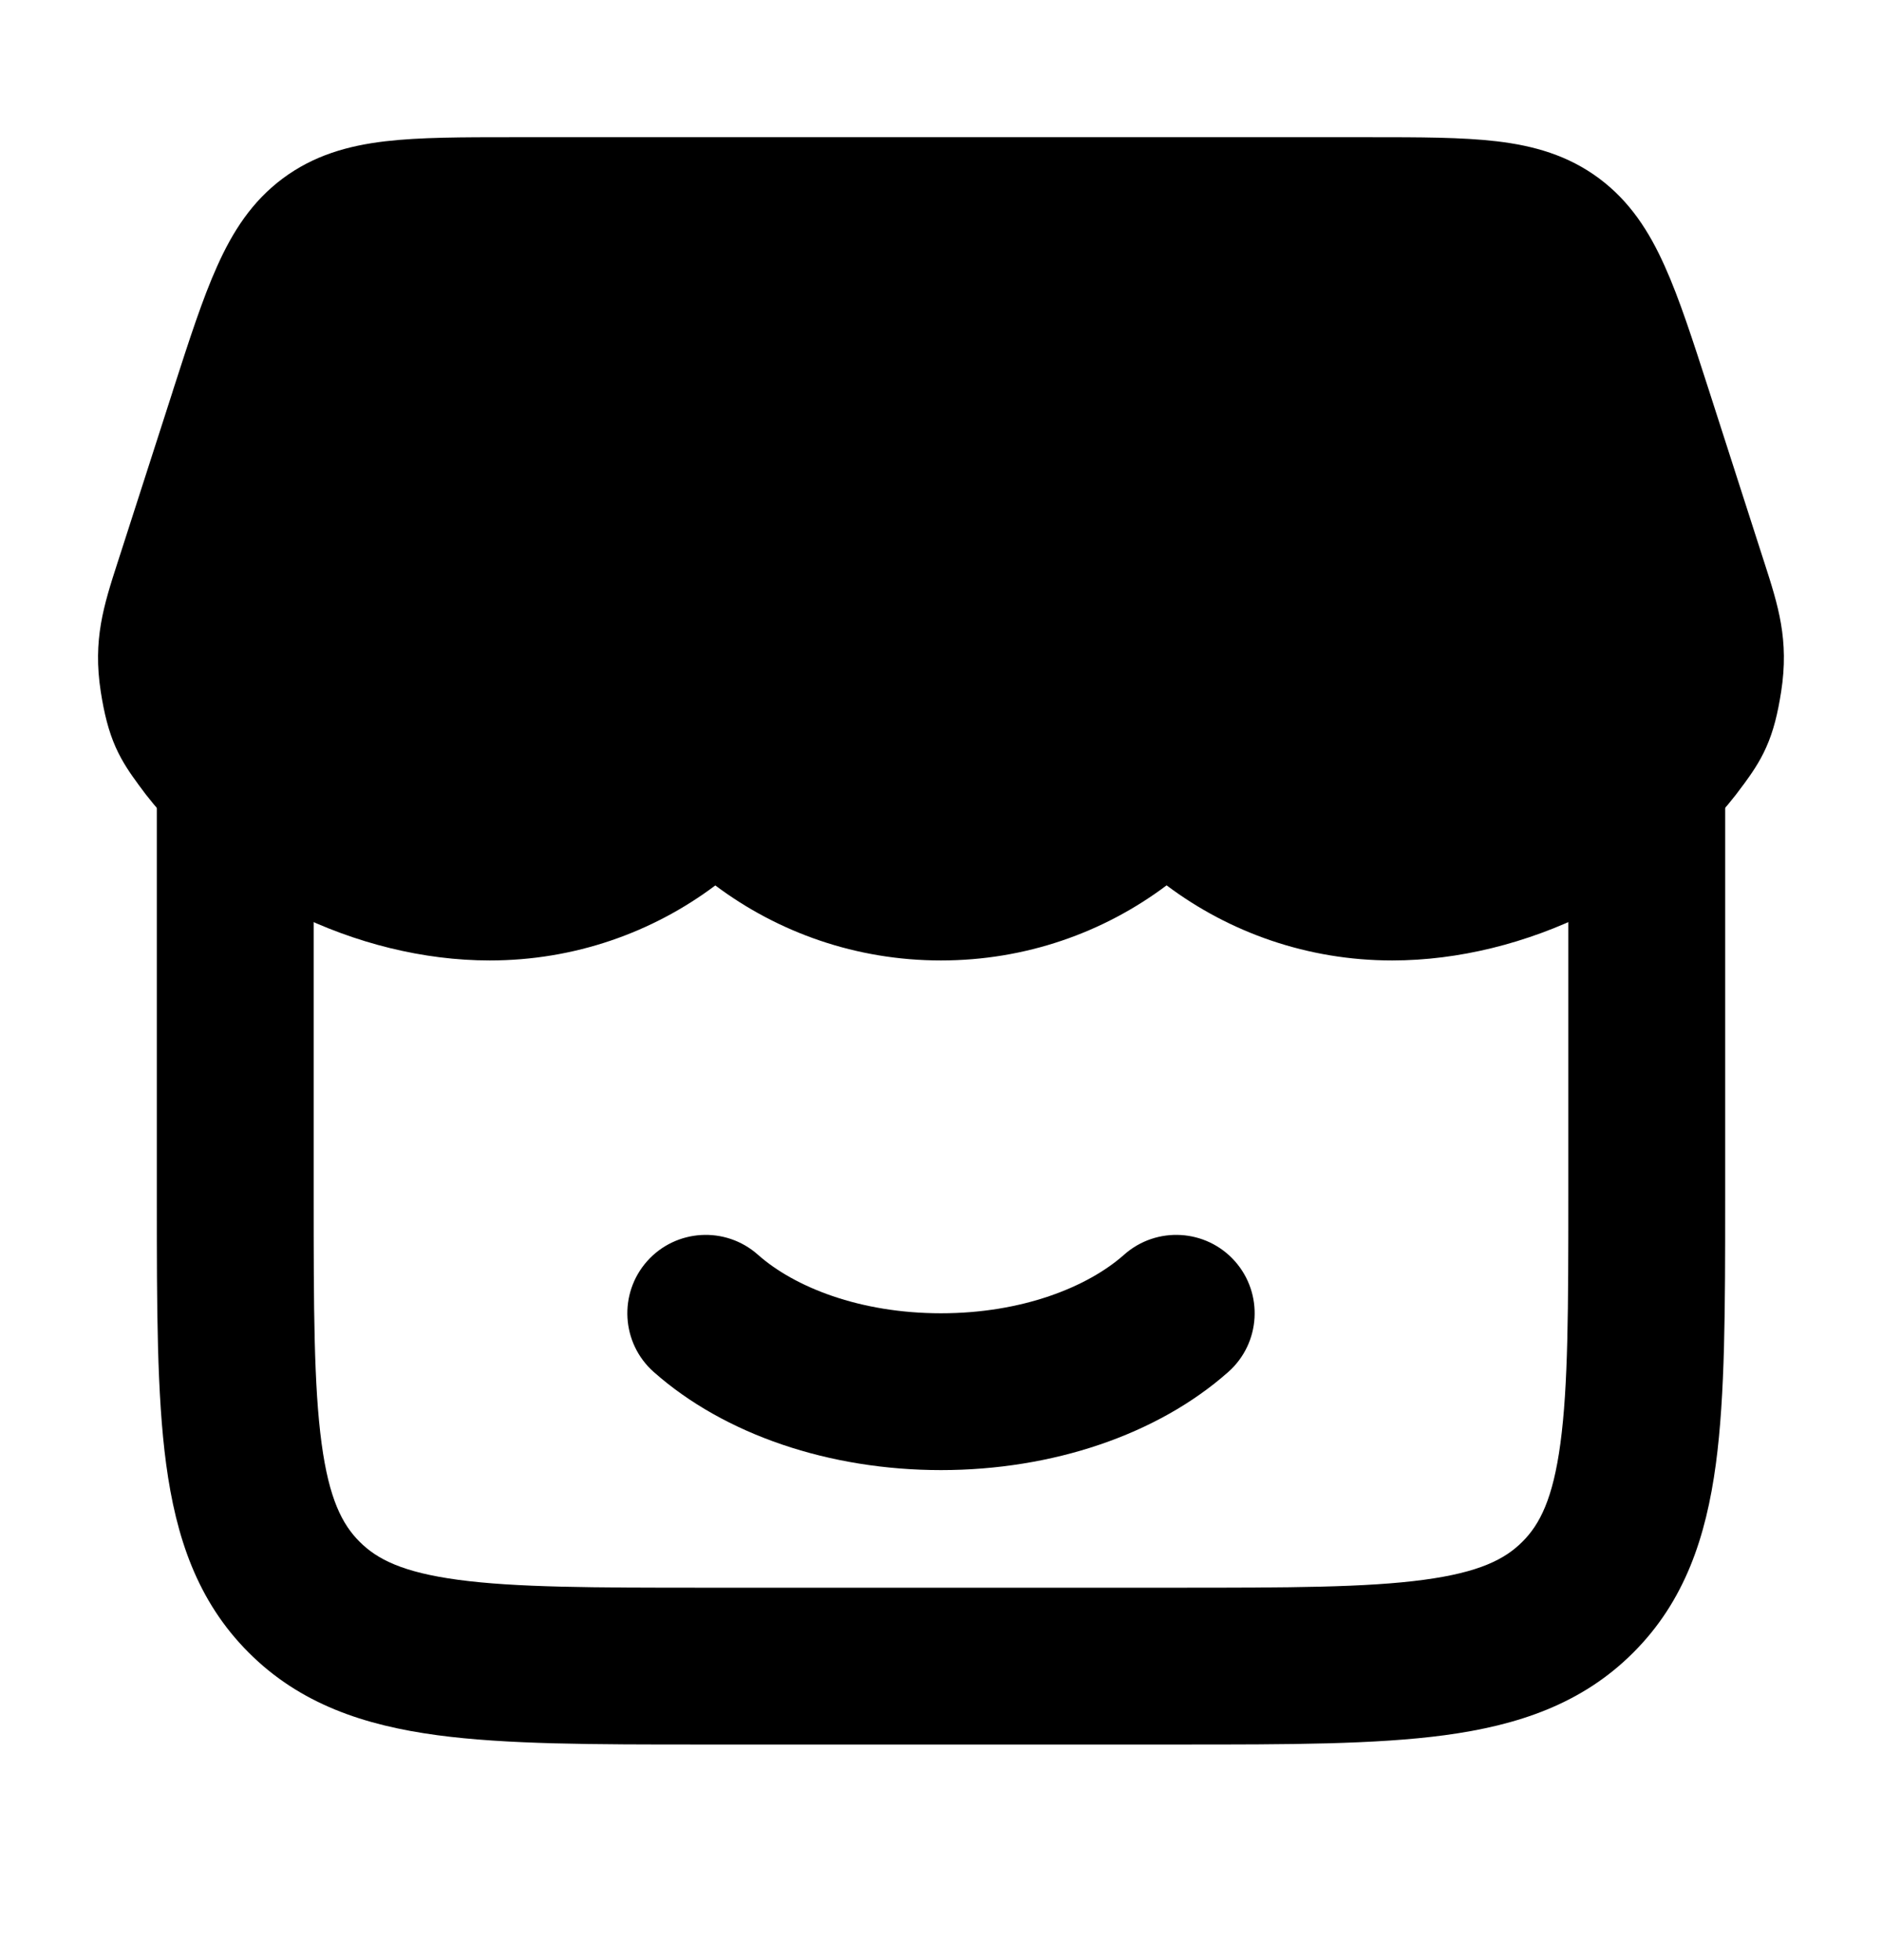 <?xml version="1.0" encoding="utf-8"?><svg width="24" height="25" viewBox="0 0 24 25" fill="none" xmlns="http://www.w3.org/2000/svg">
<path fill-rule="evenodd" clip-rule="evenodd" d="M3 9.25C3.552 9.25 4 9.698 4 10.25V15.25C4 16.692 4.002 17.674 4.101 18.409C4.196 19.115 4.363 19.442 4.586 19.664C4.808 19.887 5.135 20.054 5.841 20.149C6.576 20.248 7.558 20.25 9 20.25H15C16.442 20.25 17.424 20.248 18.159 20.149C18.865 20.054 19.192 19.887 19.414 19.664C19.637 19.442 19.804 19.115 19.899 18.409C19.998 17.674 20 16.692 20 15.25V10.25C20 9.698 20.448 9.25 21 9.25C21.552 9.25 22 9.698 22 10.25V15.32C22 16.675 22 17.791 21.881 18.675C21.756 19.603 21.485 20.422 20.828 21.078C20.172 21.735 19.353 22.006 18.425 22.131C17.541 22.25 16.425 22.25 15.071 22.25H8.929C7.575 22.25 6.459 22.25 5.575 22.131C4.647 22.006 3.828 21.735 3.172 21.078C2.515 20.422 2.244 19.603 2.119 18.675C2 17.791 2 16.675 2 15.321V10.25C2 9.698 2.448 9.25 3 9.25Z" fill="#2579F2" style="fill:#2579F2;fill:color(display-p3 0.145 0.474 0.949);fill-opacity:1;"/>
<path fill-rule="evenodd" clip-rule="evenodd" d="M8.252 16.086C8.619 15.673 9.251 15.636 9.664 16.002C10.13 16.416 10.966 16.75 12 16.75C13.034 16.75 13.87 16.416 14.336 16.002C14.749 15.636 15.381 15.673 15.748 16.086C16.114 16.499 16.077 17.131 15.664 17.498C14.761 18.299 13.42 18.75 12 18.75C10.58 18.75 9.239 18.299 8.336 17.498C7.923 17.131 7.886 16.499 8.252 16.086Z" fill="#2579F2" style="fill:#2579F2;fill:color(display-p3 0.145 0.474 0.949);fill-opacity:1;"/>
<path d="M17.466 1.75C18.101 1.75 18.643 1.75 19.086 1.802C19.56 1.858 19.997 1.981 20.393 2.276C20.787 2.57 21.033 2.955 21.23 3.396C21.417 3.811 21.587 4.34 21.789 4.966L22.485 7.13L22.5 7.176C22.676 7.722 22.817 8.16 22.714 8.822C22.671 9.097 22.617 9.322 22.524 9.53C22.437 9.727 22.328 9.877 22.245 9.992L22.232 10.009C21.248 11.372 19.444 12.25 17.754 12.25C16.675 12.25 15.677 11.893 14.877 11.292C14.076 11.894 13.079 12.25 11.999 12.25C10.919 12.25 9.922 11.893 9.122 11.293C8.321 11.894 7.325 12.25 6.245 12.25C4.556 12.25 2.751 11.372 1.767 10.009L1.755 9.992C1.671 9.877 1.563 9.727 1.475 9.53C1.383 9.322 1.328 9.097 1.285 8.822C1.182 8.16 1.323 7.722 1.499 7.176L1.514 7.13L2.198 5.005L2.21 4.966C2.412 4.34 2.582 3.811 2.769 3.396C2.966 2.955 3.212 2.57 3.606 2.276C4.002 1.981 4.439 1.858 4.913 1.802C5.356 1.75 5.898 1.75 6.533 1.75H17.466Z" fill="#2579F2" style="fill:#2579F2;fill:color(display-p3 0.145 0.474 0.949);fill-opacity:1;"/>
</svg>

